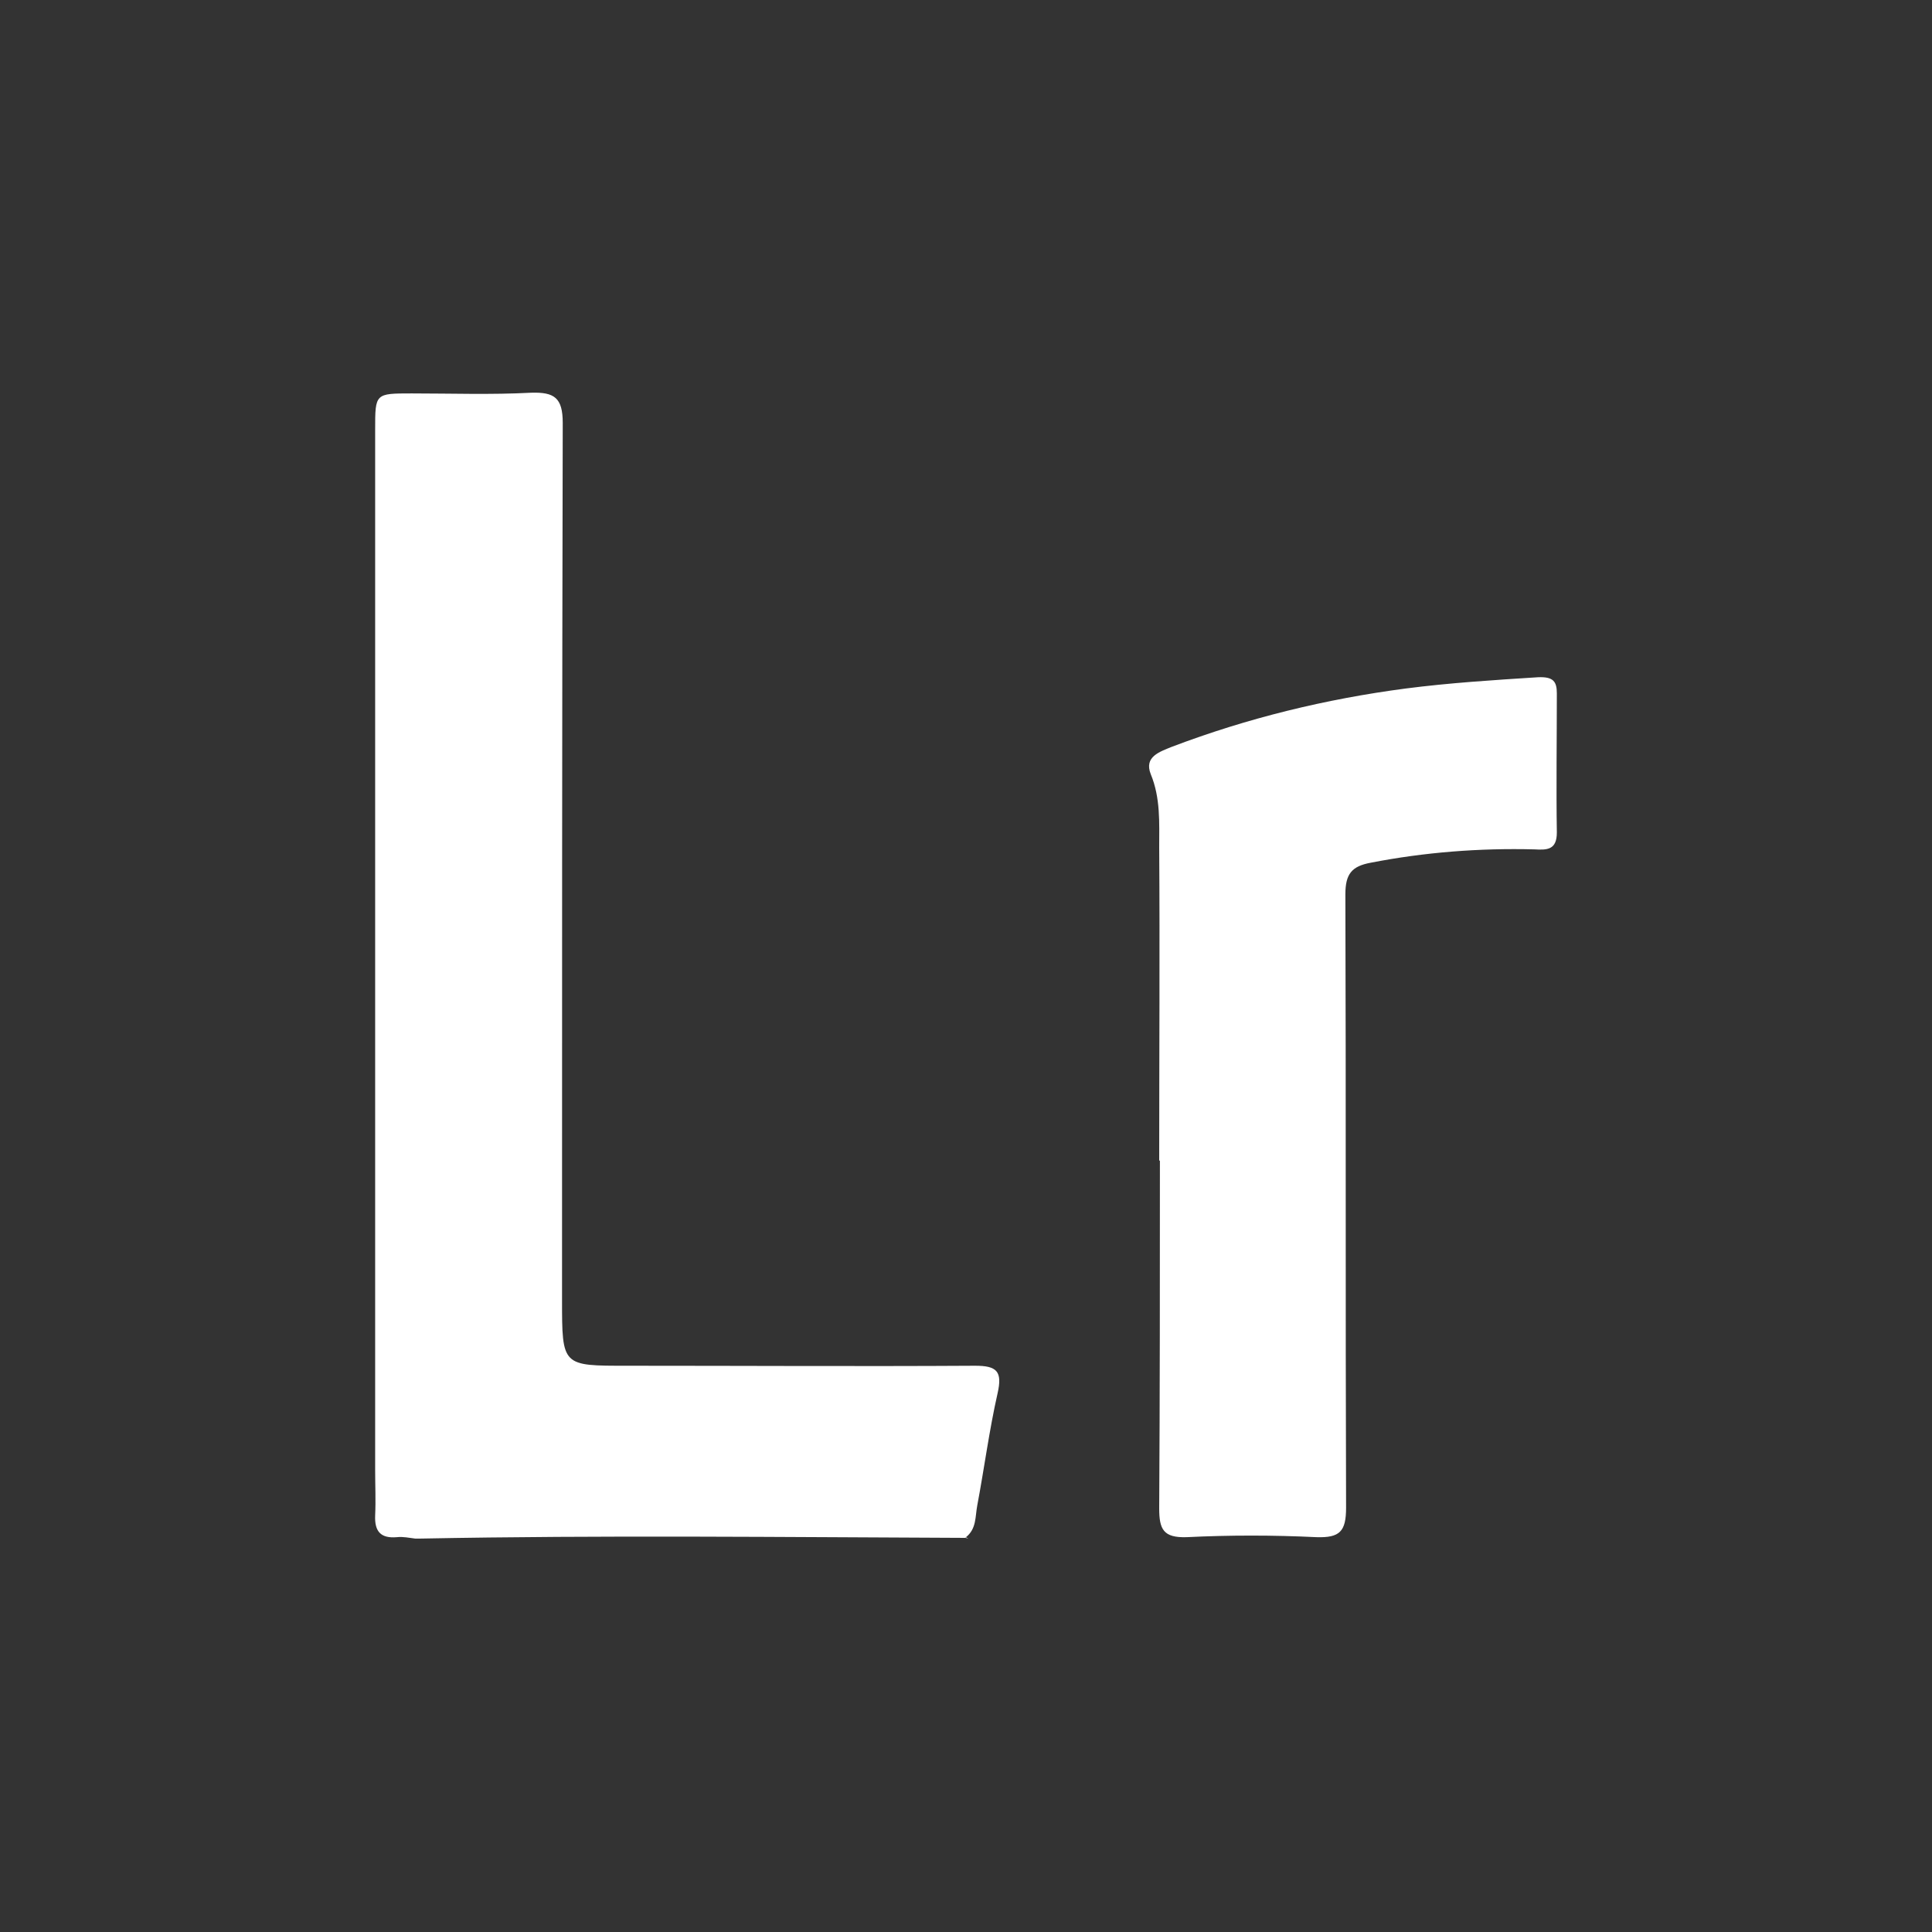 <?xml version="1.0" encoding="utf-8"?>
<!-- Generator: Adobe Illustrator 22.1.0, SVG Export Plug-In . SVG Version: 6.00 Build 0)  -->
<svg version="1.1" id="Layer_1" xmlns="http://www.w3.org/2000/svg" xmlns:xlink="http://www.w3.org/1999/xlink" x="0px" y="0px"
	 viewBox="0 0 275 275" style="enable-background:new 0 0 275 275;" xml:space="preserve">
<rect x="0" y="0" width="275" height="275" fill="#333333" stroke="none"/>
<style type="text/css">
	.st0{fill:none;}
	.st1{fill:#FFFFFF;}
</style>
<title>lightroom</title>
<rect class="st0" width="275" height="275"/>
<path class="st0" d="M137.5,32.5L137.5,32.5c58,0,105,47,105,105l0,0c0,58-47,105-105,105l0,0c-58,0-105-47-105-105l0,0
	C32.5,79.5,79.5,32.5,137.5,32.5z"/>
<g id="YpaNld_1_">
	<g>
		<path class="st1" d="M221.6,118.5c0,2.5-1.4,2.5-3.2,2.4c-7.8-0.2-15.6,0.4-23.3,1.9c-2.7,0.5-3.6,1.6-3.6,4.5
			c0.1,29.1,0,58.2,0.1,87.3c0,3.4-0.9,4.3-4.2,4.2c-6.2-0.3-12.4-0.3-18.5,0c-3.3,0.1-3.9-1.1-3.9-4.1c0.1-16.5,0.1-33,0.1-49.5
			H165c0-14.9,0.1-29.7,0-44.6c0-3.5,0.2-7-1.2-10.4c-1-2.5,1.3-3.2,3-3.9c10.8-4.1,21.9-6.8,33.3-8.3c6.2-0.8,12.5-1.2,18.8-1.6
			c2.2-0.1,2.7,0.6,2.7,2.3C221.6,105.4,221.5,112,221.6,118.5z"/>
		<path class="st1" d="M142,198.3c-1.2,5.3-1.9,10.7-2.9,16c-0.3,1.6-0.1,3.3-1.6,4.5l-0.1,0.1c-25.8-0.1-51.6-0.4-77.5,0.1
			c-0.3,0-0.5,0-0.8,0c-0.9-0.1-1.7-0.3-2.6-0.2c-2.3,0.2-3.2-0.8-3.1-3.1c0.1-2.1,0-4.3,0-6.4c0-49.4,0-98.8,0-148.2
			c0-5.1,0-5.1,5.2-5.1c5.7,0,11.3,0.2,17-0.1c3.3-0.1,4.5,0.7,4.5,4.3C80,101.9,80,143.5,80,185c0,9.5,0,9.4,9.3,9.4
			c16.5,0,33,0.1,49.5,0C141.9,194.4,142.7,195.2,142,198.3z"/>
		<path class="st1" d="M137.8,219c-0.1,0-0.2-0.1-0.4-0.1l0.1-0.1C137.6,218.9,137.7,218.9,137.8,219z"/>
	</g>
</g>
</svg>
